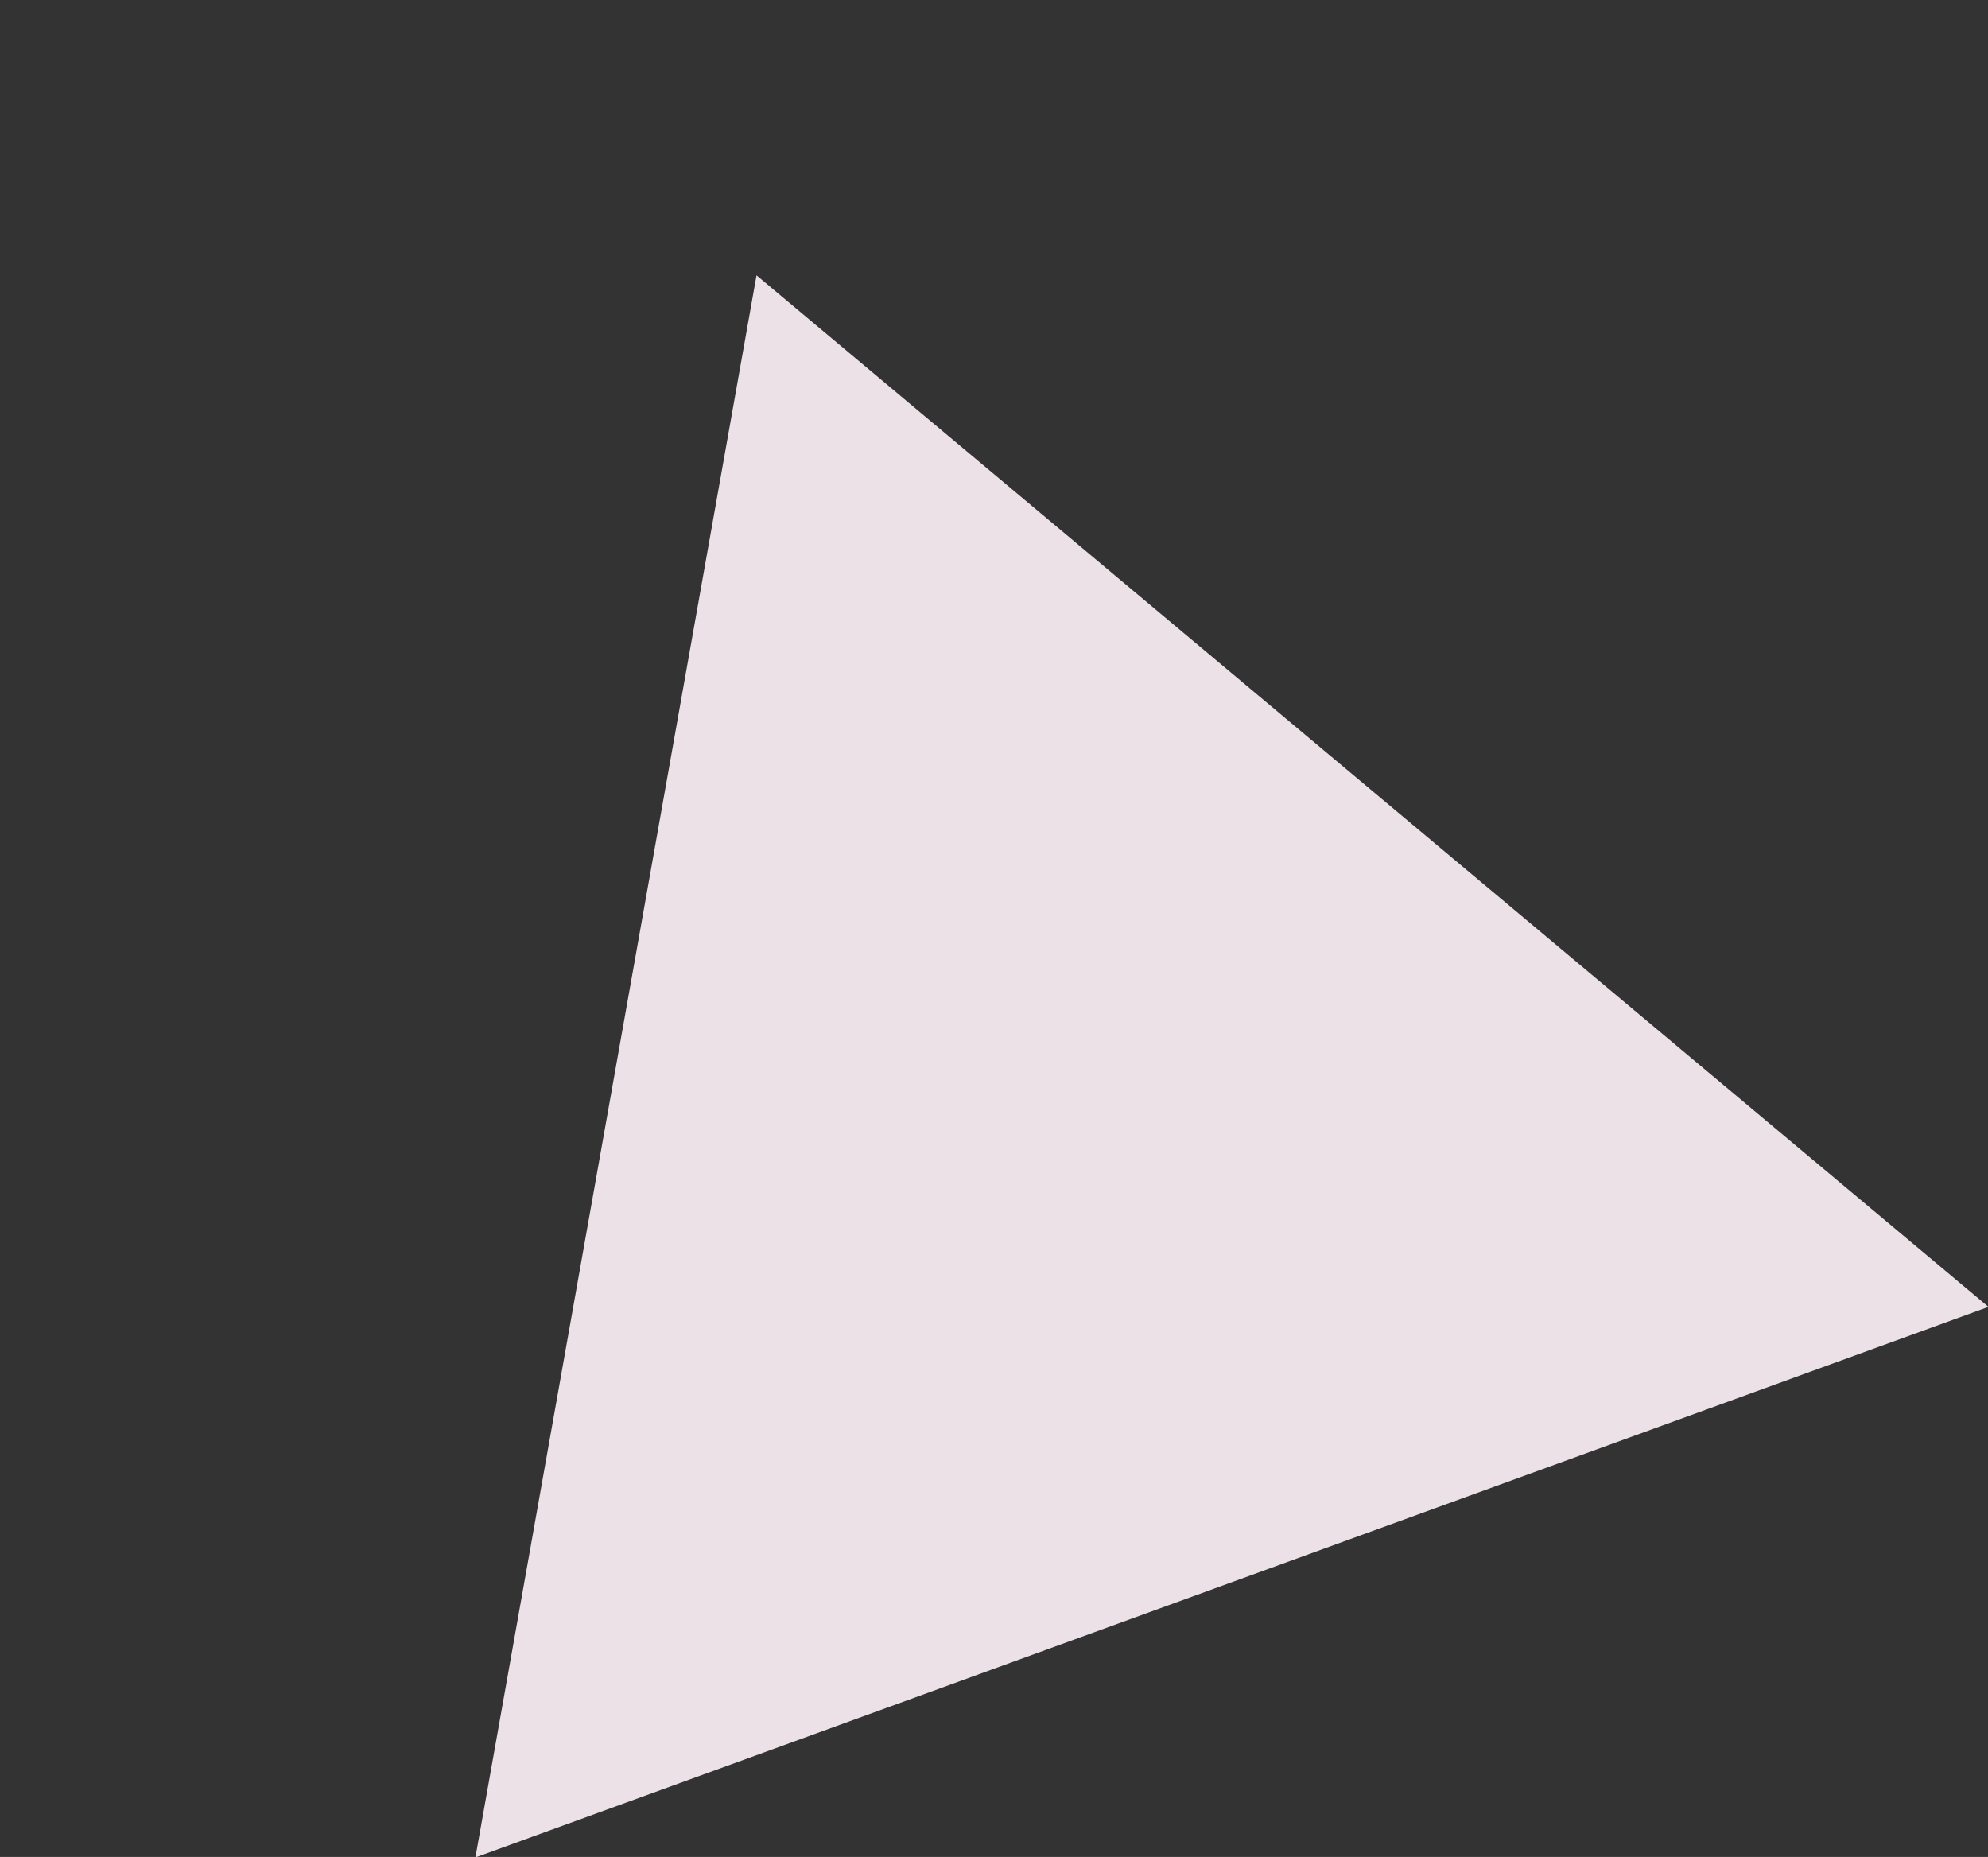 <svg xmlns="http://www.w3.org/2000/svg" width="224.957" height="210.106" viewBox="0 0 224.957 210.106">
  <rect x="0" y="0" width="224.957" height="210.106" fill="#333333" stroke="none"/>
  <path id="Polygon_33" data-name="Polygon 33" d="M91.071,0l91.071,157.3H0Z" transform="matrix(0.94, -0.342, 0.342, 0.94, 0, 62.297)" fill="#fdf2f8" opacity="0.913"/>
</svg>
